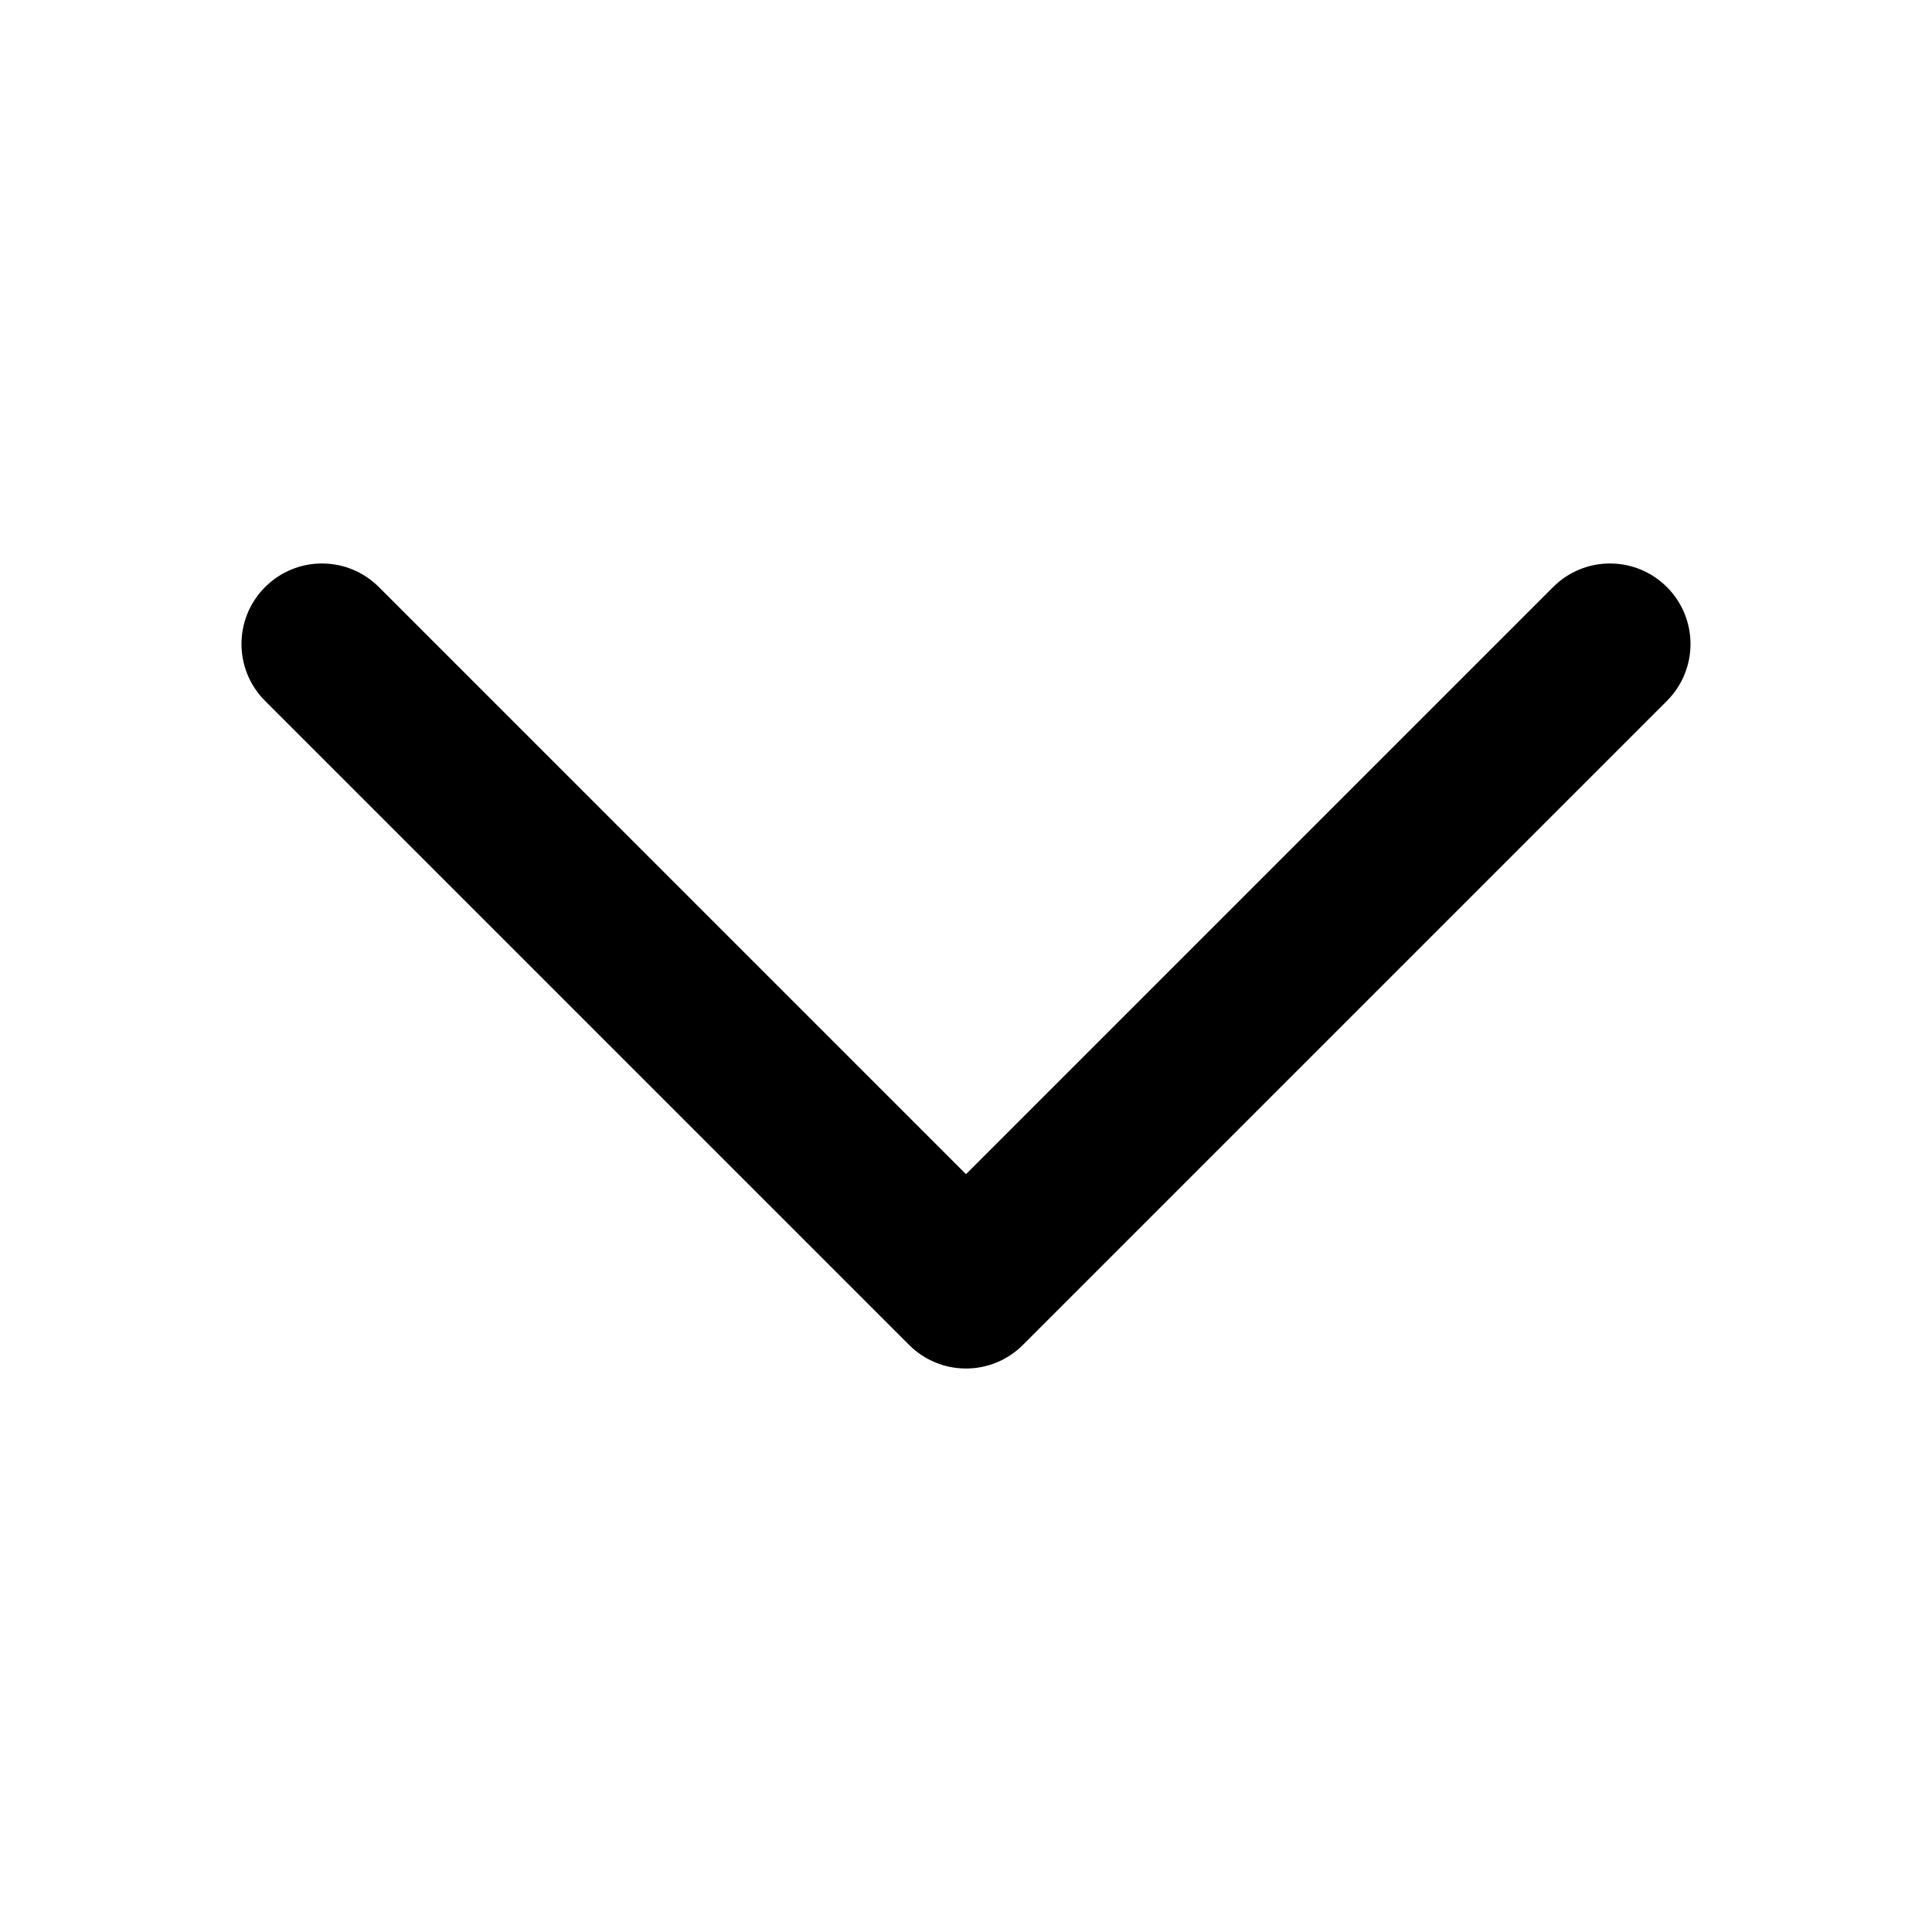 <?xml version="1.0" encoding="utf-8"?>
<svg fill="#000000" width="800px" height="800px" viewBox="0 0 24 24" xmlns="http://www.w3.org/2000/svg">
  <path fill-rule="evenodd" d="M21,8 C21,8.256 20.902,8.512 20.707,8.707 L12.707,16.707 C12.316,17.098 11.684,17.098 11.293,16.707 L3.293,8.707 C2.902,8.316 2.902,7.684 3.293,7.293 C3.684,6.902 4.316,6.902 4.707,7.293 L12,14.586 L19.293,7.293 C19.684,6.902 20.316,6.902 20.707,7.293 C20.902,7.488 21,7.744 21,8"/>
</svg>
